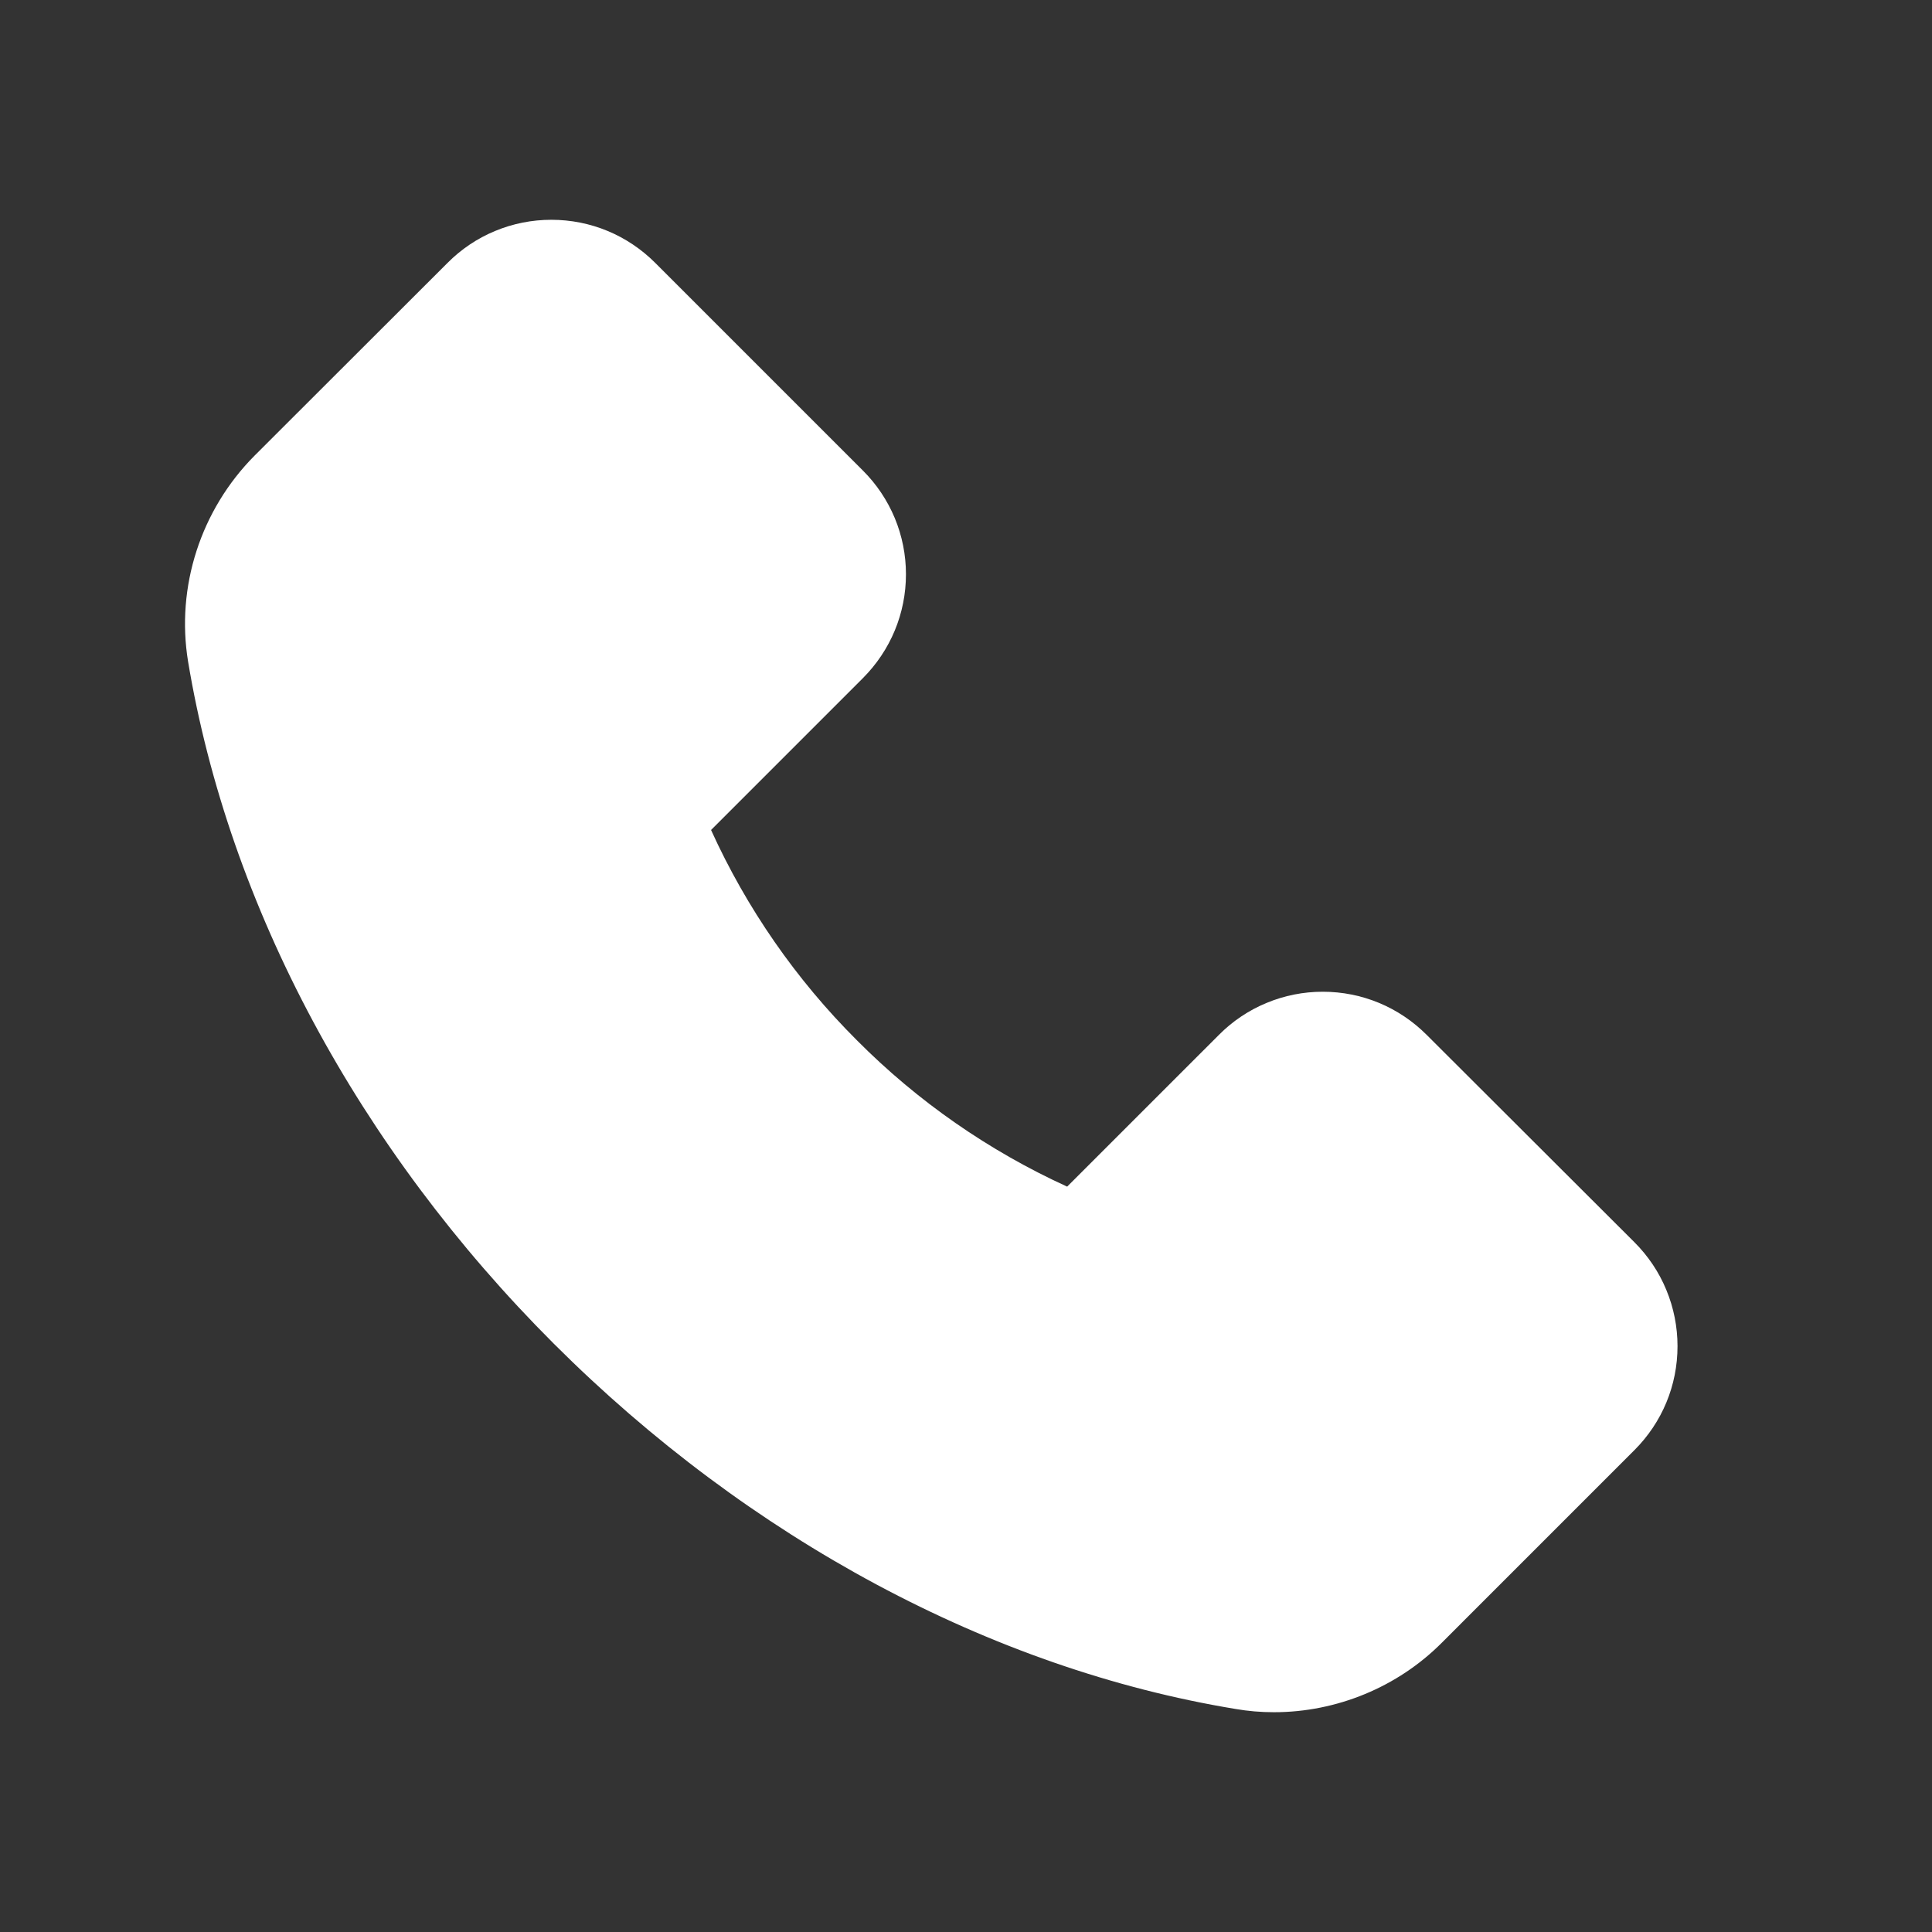 <svg width="25" height="25" viewBox="0 0 25 25" fill="none" xmlns="http://www.w3.org/2000/svg">
<rect x="0" y="0" width="25" height="25" fill="#333333" stroke="none"/>
<g clip-path="url(#clip0_522_509)">
<path d="M3.295 5.895L5.791 3.402C5.967 3.225 6.176 3.084 6.406 2.989C6.637 2.893 6.884 2.844 7.134 2.844C7.642 2.844 8.12 3.043 8.479 3.402L11.165 6.088C11.342 6.264 11.482 6.473 11.578 6.703C11.674 6.934 11.723 7.181 11.723 7.43C11.723 7.939 11.523 8.417 11.165 8.776L9.201 10.74C9.661 11.753 10.3 12.675 11.088 13.461C11.873 14.251 12.795 14.892 13.809 15.355L15.773 13.391C15.949 13.214 16.158 13.073 16.389 12.978C16.619 12.882 16.866 12.833 17.116 12.833C17.624 12.833 18.102 13.032 18.461 13.391L21.149 16.074C21.326 16.251 21.467 16.46 21.562 16.691C21.658 16.922 21.707 17.17 21.707 17.419C21.707 17.928 21.508 18.406 21.149 18.765L18.658 21.256C18.086 21.831 17.296 22.156 16.485 22.156C16.314 22.156 16.15 22.142 15.988 22.114C12.829 21.594 9.695 19.913 7.166 17.387C4.64 14.863 2.962 11.731 2.434 8.562C2.275 7.595 2.596 6.598 3.295 5.895Z" fill="white"/>
</g>
<defs>
<clipPath id="clip0_522_509">
<rect width="24" height="24" fill="white" transform="matrix(-1 0 0 1 24.051 0.5)"/>
</clipPath>
</defs>
</svg>
